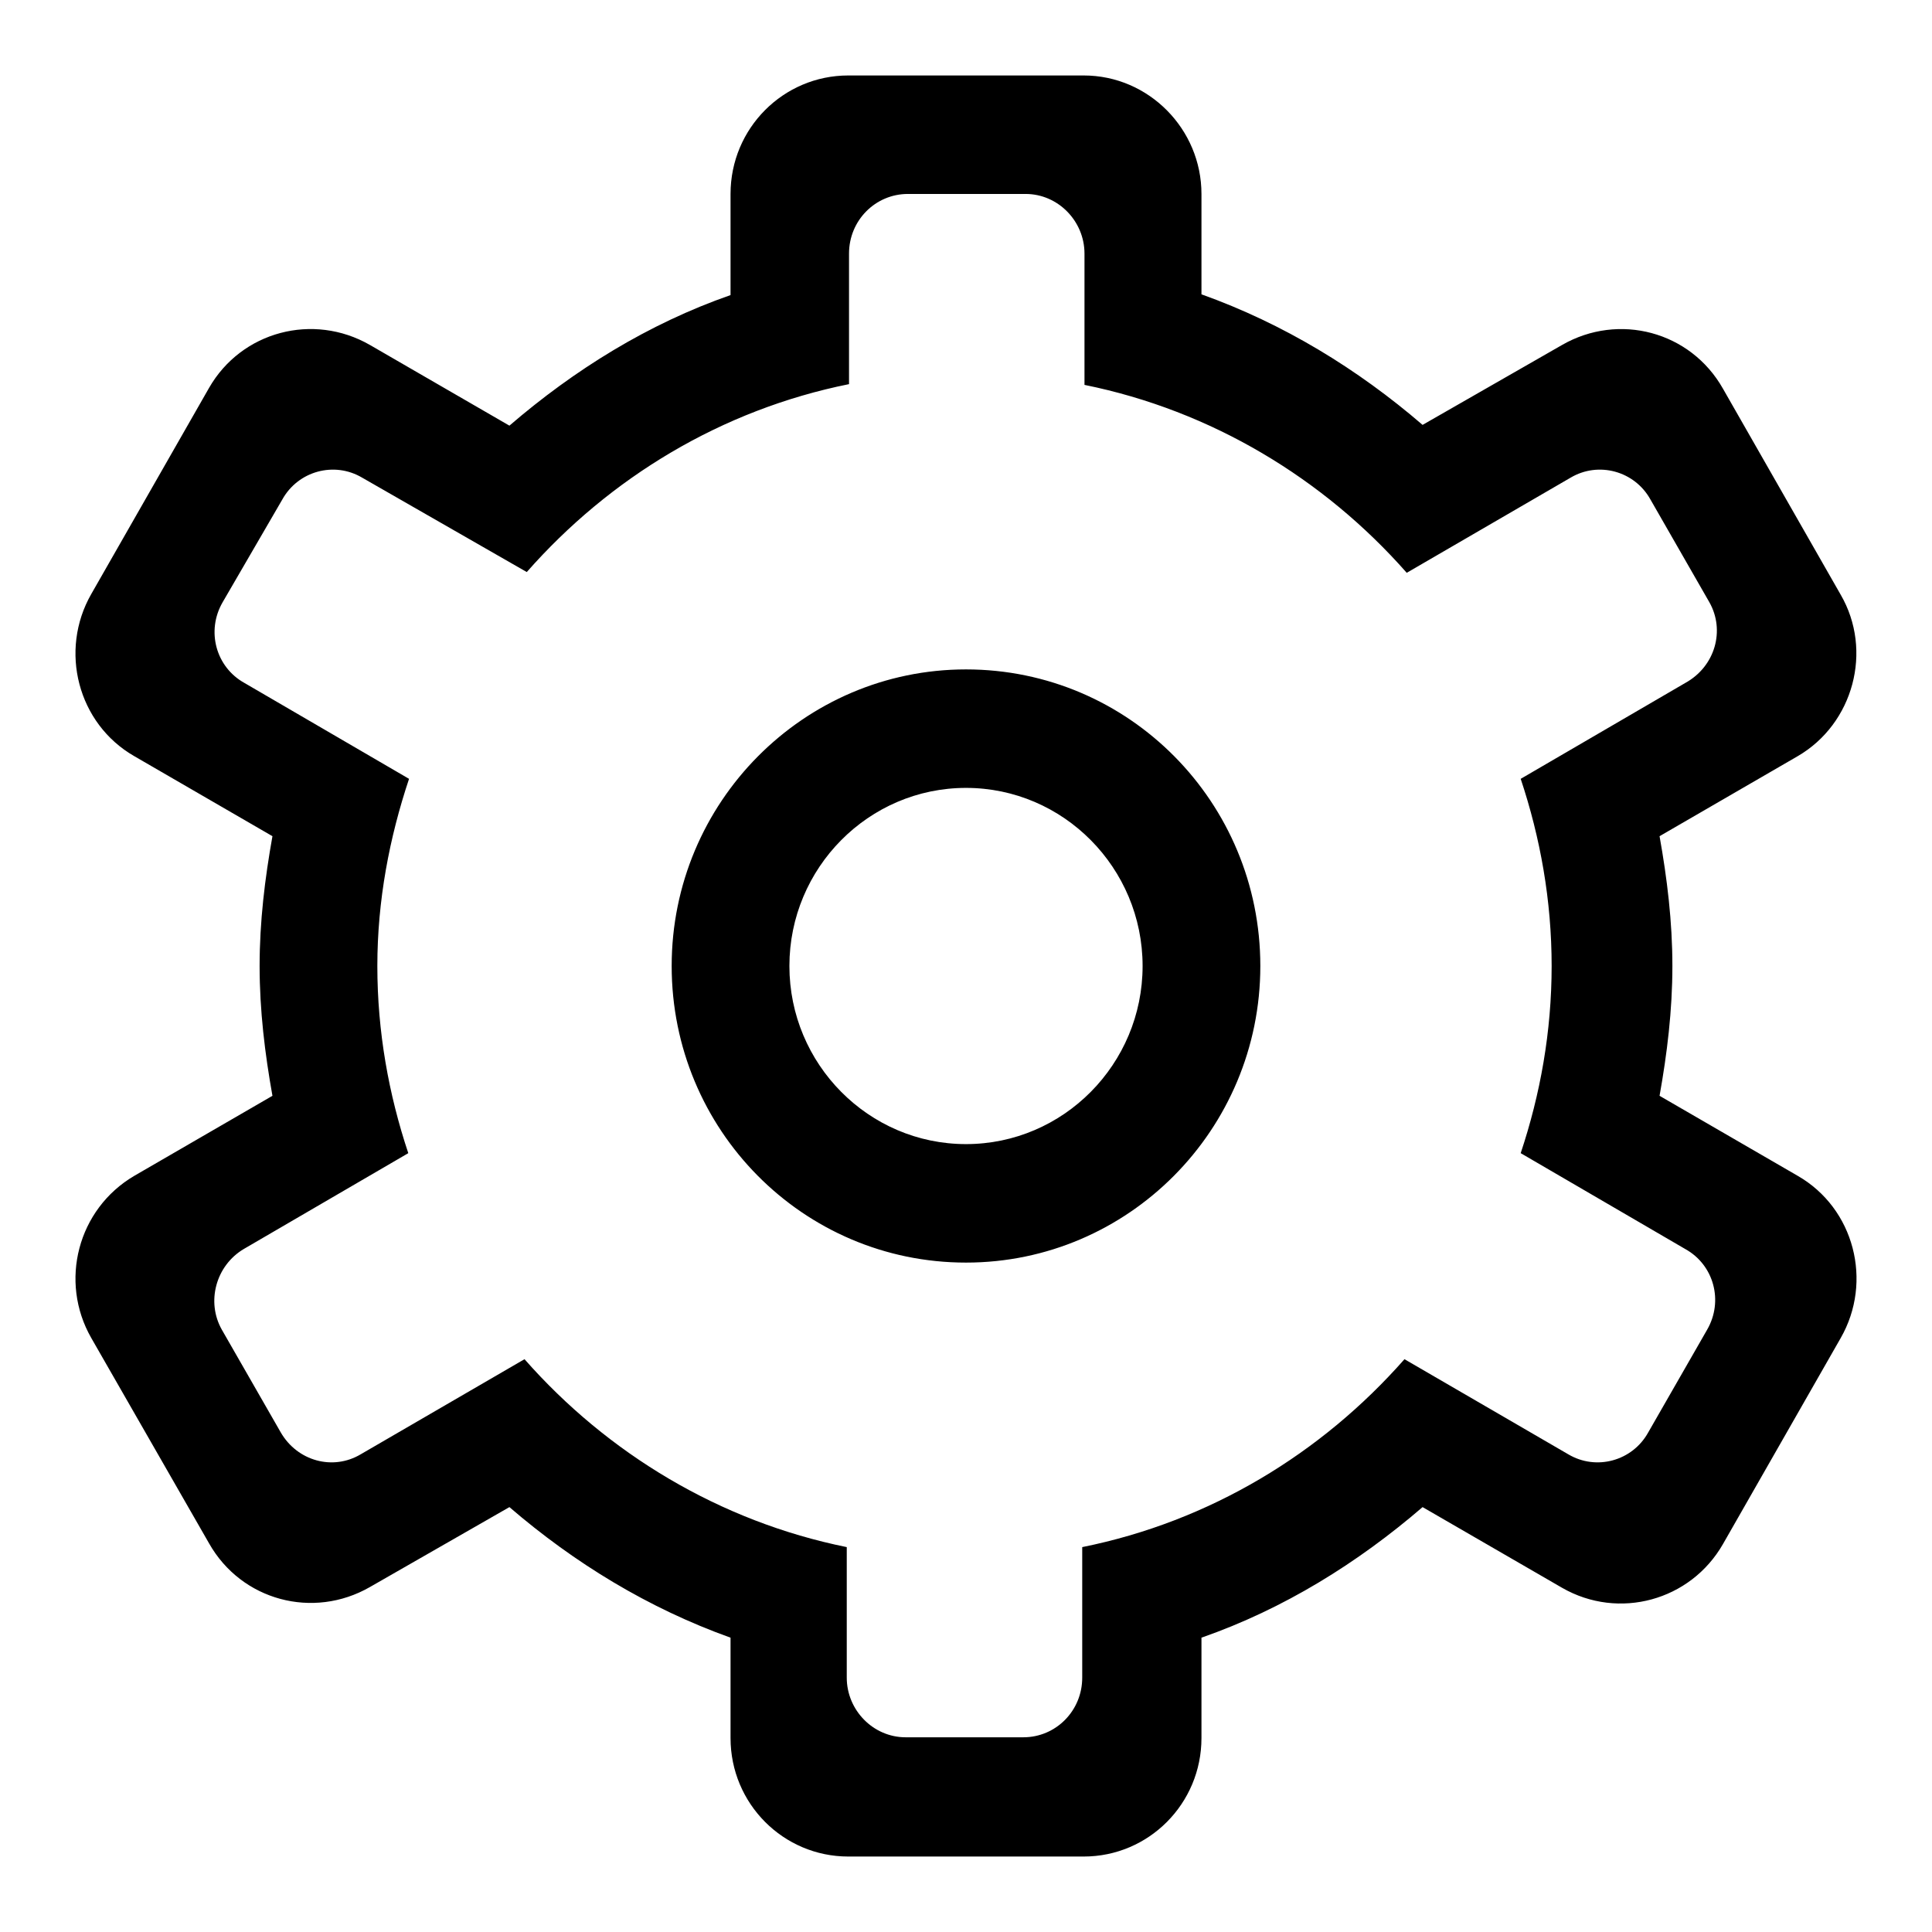<?xml version="1.0" encoding="utf-8"?>
<!-- Svg Vector Icons : http://www.onlinewebfonts.com/icon -->
<!DOCTYPE svg PUBLIC "-//W3C//DTD SVG 1.1//EN" "http://www.w3.org/Graphics/SVG/1.1/DTD/svg11.dtd">
<svg version="1.1" xmlns="http://www.w3.org/2000/svg" xmlns:xlink="http://www.w3.org/1999/xlink" x="0px" y="0px" viewBox="0 0 256 256" enable-background="new 0 0 256 256" xml:space="preserve">
<g><g><path fill="#000000" d="M238.2,100.2l-18.3,10.6c1,5.6,1.7,11.3,1.7,17.2c0,5.9-0.7,11.6-1.7,17.2l18.3,10.6c7.5,4.3,10,14,5.7,21.5l-15.6,27.3c-4.3,7.5-13.8,10.1-21.3,5.8l-18.5-10.7c-8.6,7.4-18.4,13.5-29.3,17.3v13.3c0,8.7-7,15.7-15.6,15.7h-31.2c-8.6,0-15.6-7-15.6-15.7v-13.3c-10.9-3.9-20.7-9.9-29.3-17.3L49,210.3c-7.5,4.3-17,1.8-21.3-5.8l-15.6-27.2c-4.3-7.5-1.8-17.1,5.7-21.5l18.3-10.6c-1-5.6-1.7-11.3-1.7-17.2c0-5.9,0.7-11.6,1.7-17.2l-18.3-10.6c-7.5-4.3-10-14-5.7-21.5l15.6-27.3C32,43.9,41.5,41.4,49,45.7l18.5,10.7c8.6-7.4,18.4-13.5,29.3-17.3V25.7c0-8.7,7-15.7,15.6-15.7h31.2c8.6,0,15.6,7.1,15.6,15.7v13.3c10.9,3.9,20.7,9.9,29.3,17.3L207,45.7c7.5-4.3,17-1.8,21.3,5.8l15.6,27.3C248.2,86.2,245.6,95.9,238.2,100.2 M226.5,79.8l-7.8-13.6c-2.1-3.8-6.9-5.1-10.6-2.9l-21.7,12.6c-11-12.5-25.9-21.5-42.7-24.9V33.6c0-4.3-3.5-7.9-7.8-7.9h-15.6c-4.3,0-7.8,3.5-7.8,7.9v17.3c-16.9,3.4-31.7,12.4-42.7,24.9L48,63.3c-3.7-2.2-8.5-0.9-10.6,2.9l-7.9,13.6c-2.2,3.8-0.9,8.6,2.9,10.7l21.8,12.7C51.6,111,50,119.3,50,128c0,8.7,1.5,17,4.1,24.8l-21.8,12.7c-3.7,2.2-5,7-2.9,10.7l7.8,13.6c2.2,3.8,6.9,5.1,10.6,2.9l21.7-12.6c11,12.5,25.9,21.5,42.7,24.9v17.3c0,4.3,3.5,7.9,7.8,7.9h15.6c4.3,0,7.8-3.5,7.8-7.9v-17.3c16.9-3.4,31.7-12.4,42.7-24.9l21.7,12.6c3.7,2.2,8.5,0.9,10.6-2.9l7.8-13.6c2.2-3.8,0.9-8.6-2.9-10.7l-21.8-12.7c2.6-7.8,4.1-16.1,4.1-24.8c0-8.7-1.5-17-4.1-24.8l21.8-12.7C227.3,88.3,228.6,83.5,226.5,79.8 M128,167.3c-21.6,0-39-17.6-39-39.3c0-21.7,17.5-39.3,39-39.3c21.6,0,39,17.6,39,39.3C167,149.7,149.5,167.3,128,167.3 M128,104.4c-12.9,0-23.4,10.6-23.4,23.6s10.5,23.6,23.4,23.6s23.4-10.6,23.4-23.6S140.9,104.4,128,104.4"/></g></g>
</svg>